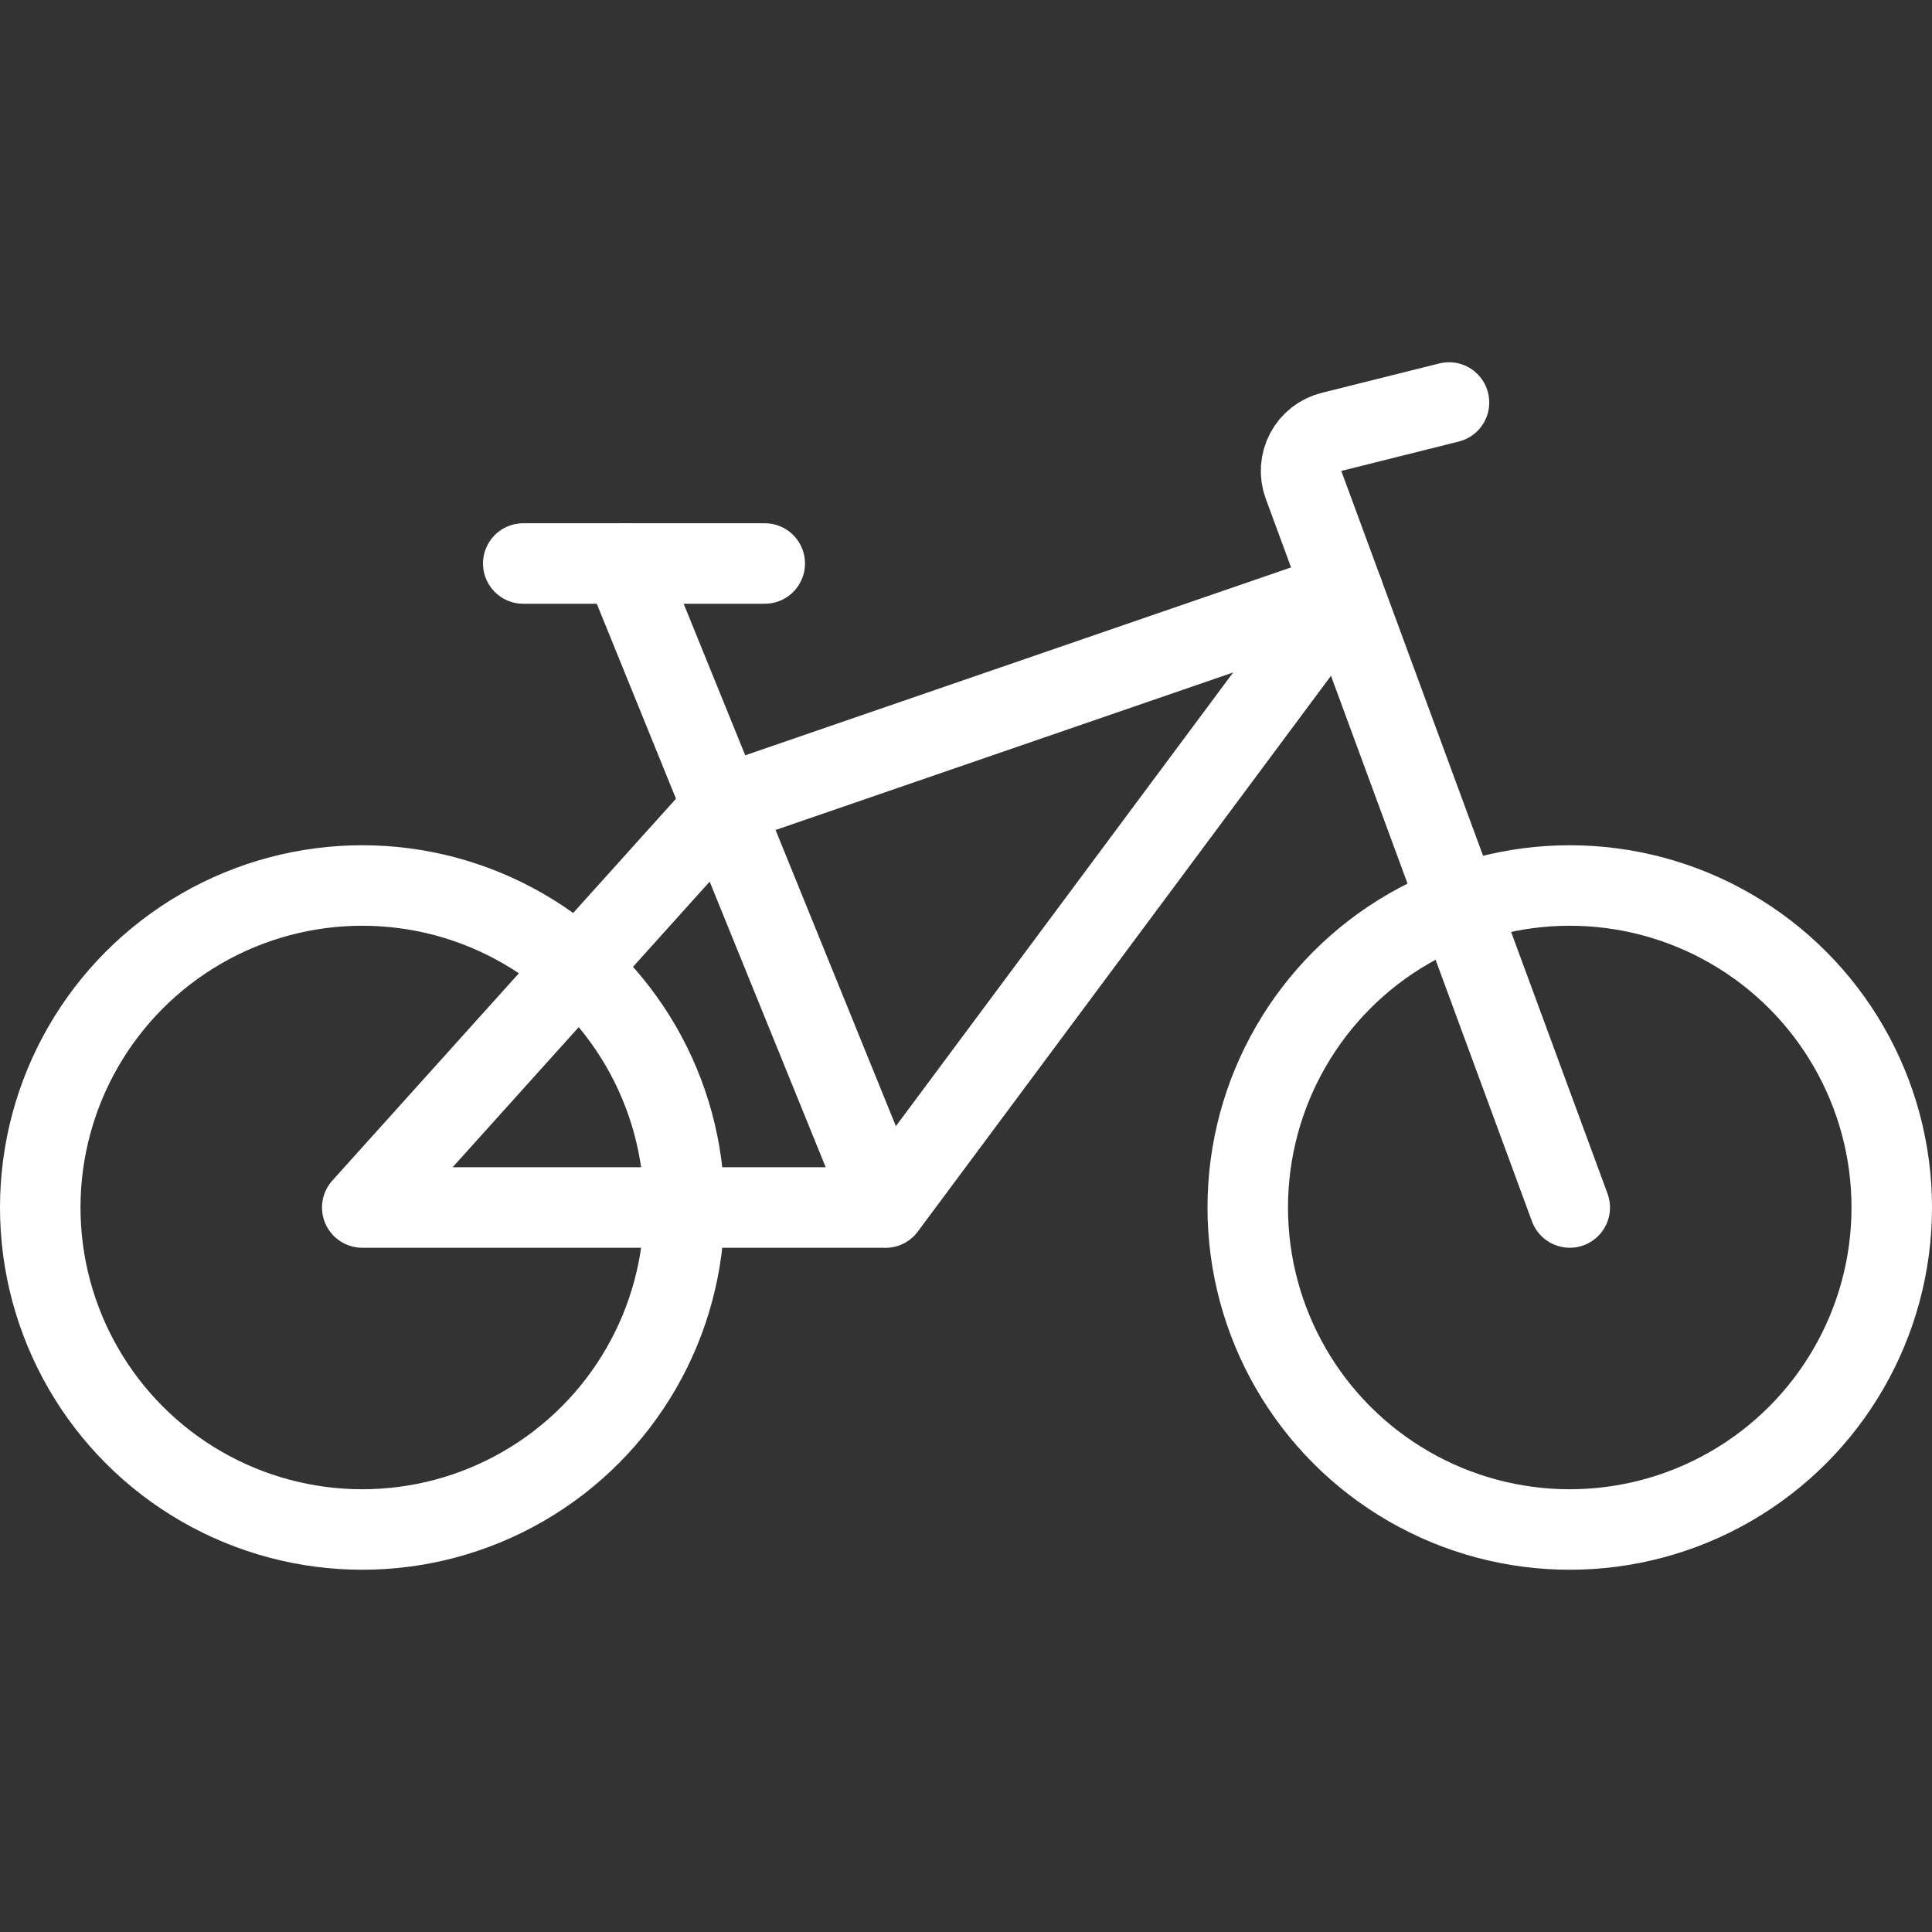 <svg height="24" viewBox="0 0 24 24" width="24" xmlns="http://www.w3.org/2000/svg"><rect x="0" y="0" width="24" height="24" fill="#333333" stroke="none"/><g fill="none" fill-rule="evenodd" stroke="#fff" stroke-linecap="round" stroke-linejoin="round" transform="translate(0 5)"><circle cx="4.5" cy="10" r="4"/><circle cx="19.5" cy="10" r="4"/><path d="m11 10.001 5.684-7.646-7.684 2.645-4.5 5h6.5l-3.25-8"/><path d="m19.5 10-3.307-8.977c-.049-.133-.039-.281.027-.407.066-.126.183-.217.321-.251l1.459-.365"/><path d="m6.5 2h3"/></g></svg>